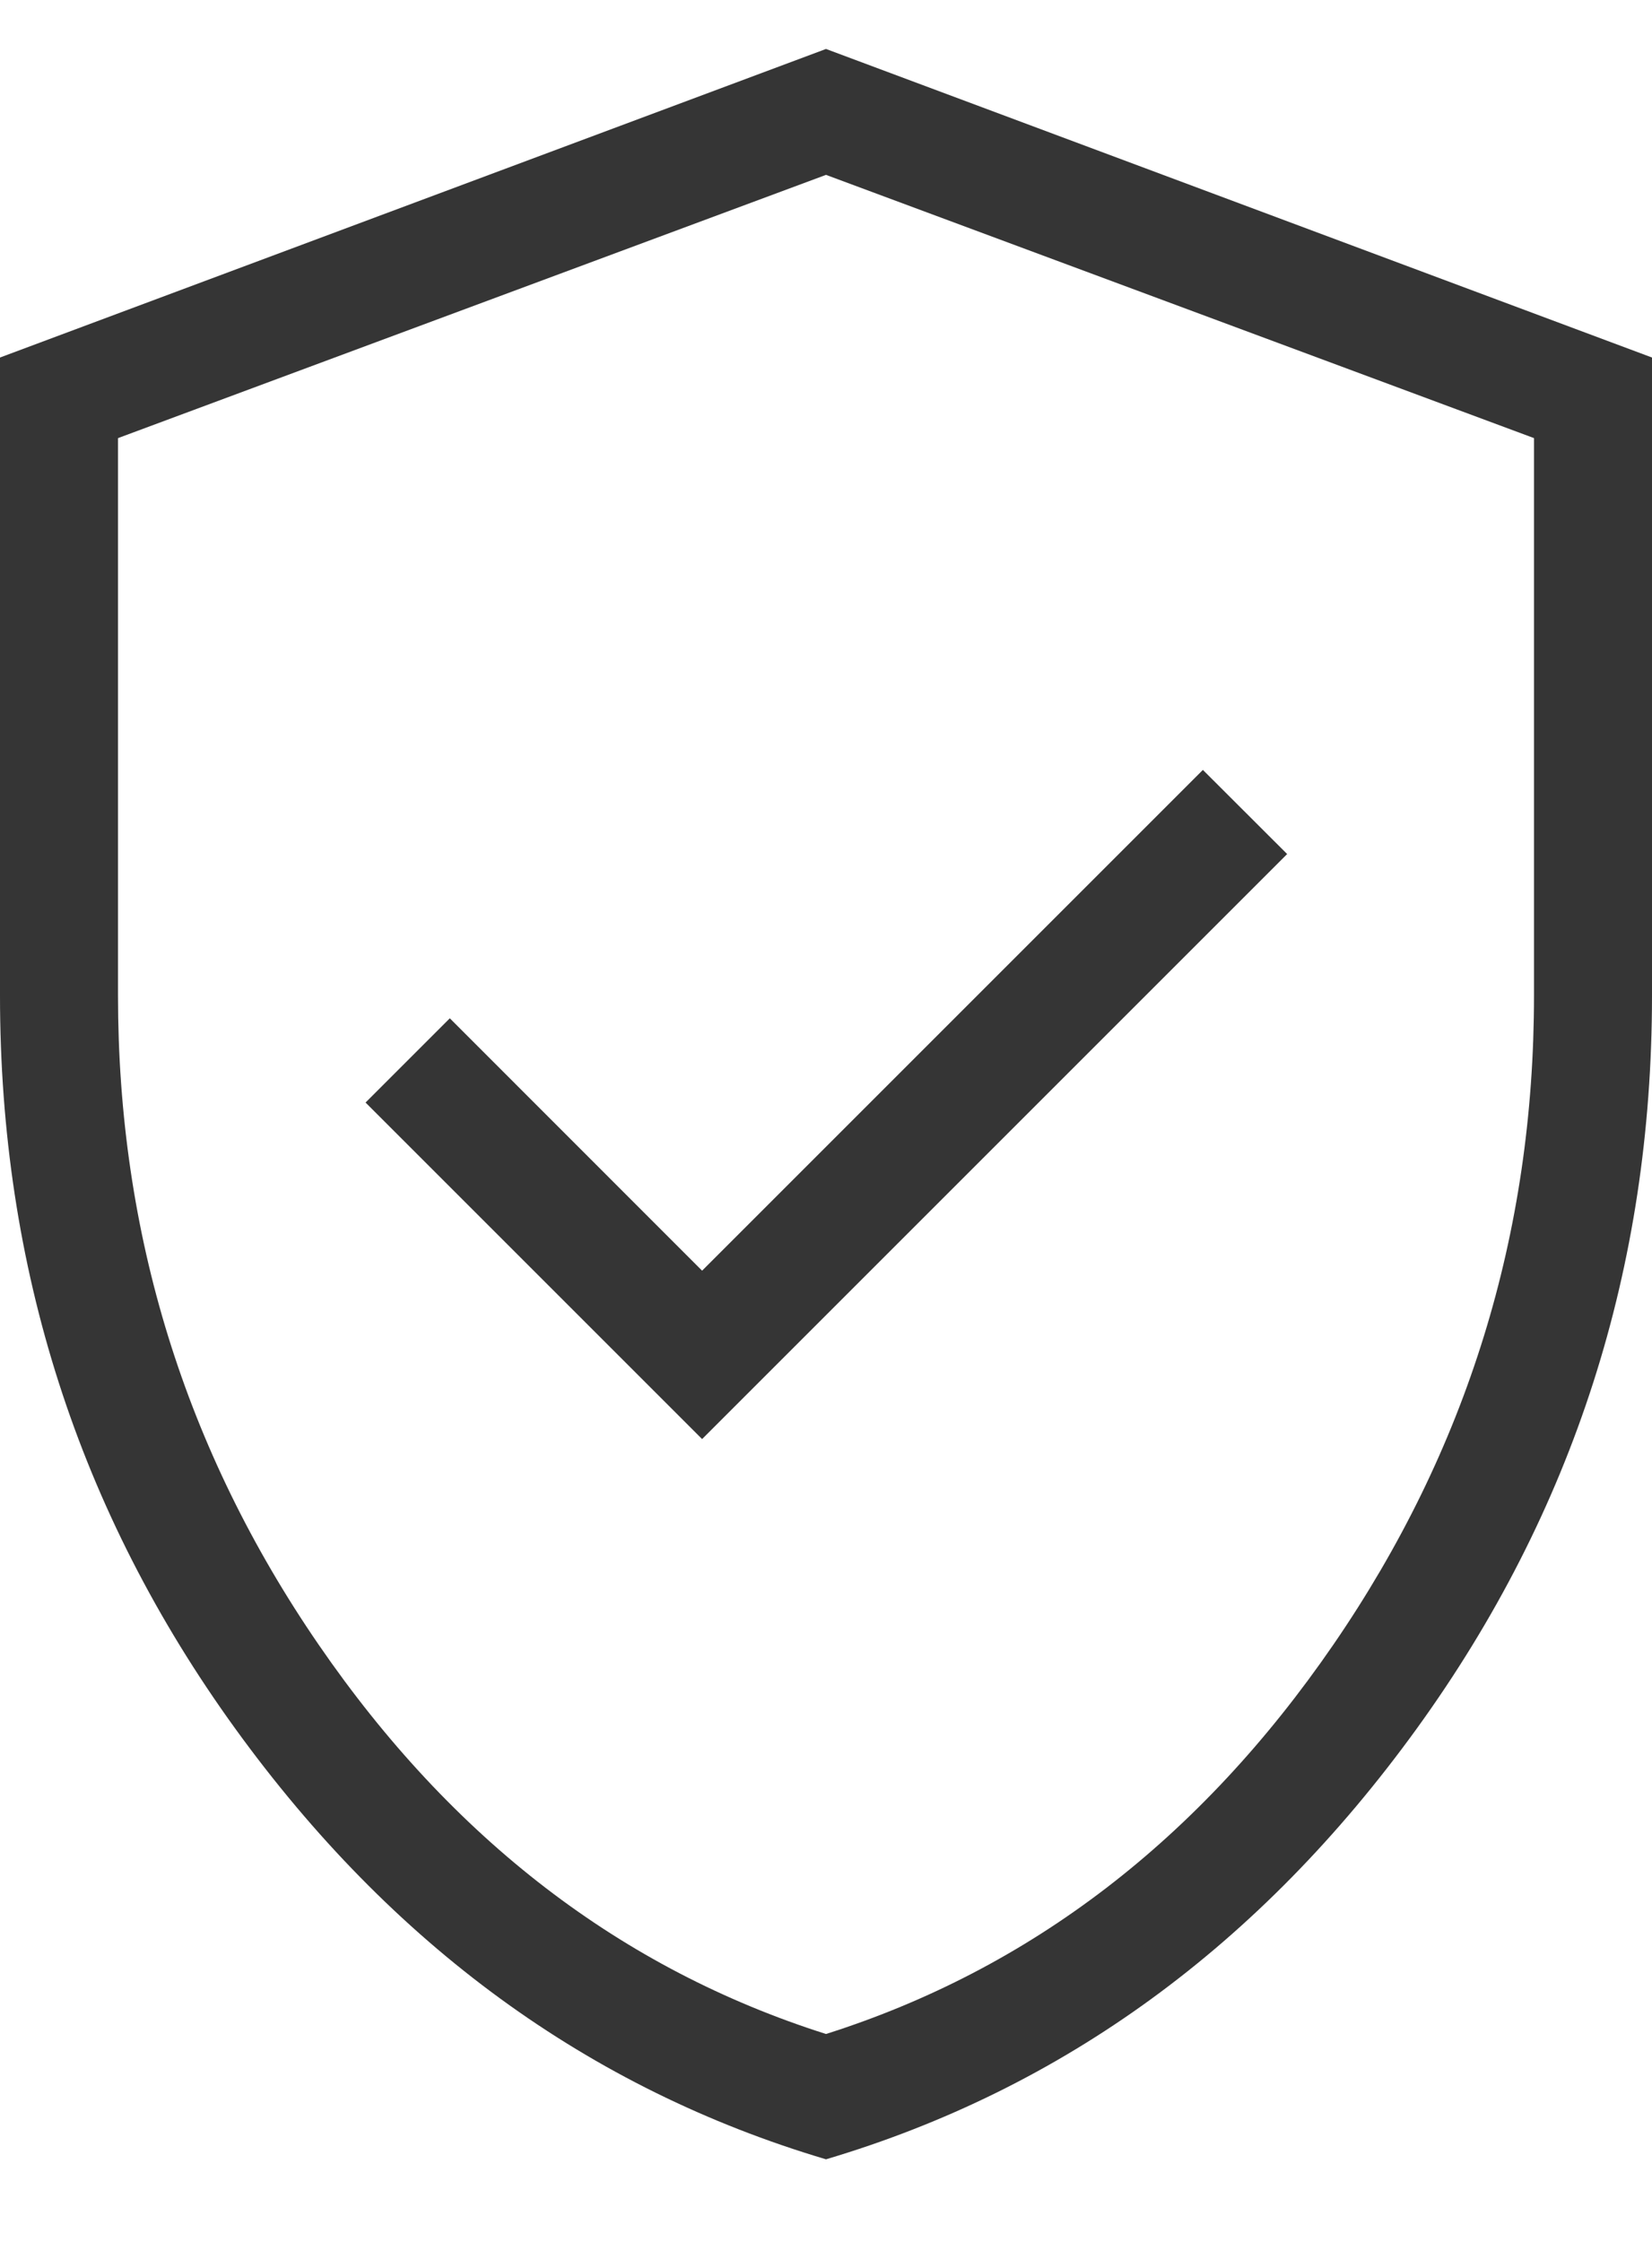 <svg xmlns="http://www.w3.org/2000/svg" fill="none" viewBox="0 0 14 19" height="19" width="14">
<path fill="#353535" d="M5.95 12.196L10.908 7.238L10.194 6.525L5.95 10.769L3.812 8.63L3.098 9.344L5.95 12.196ZM7 18.3C4.991 17.703 3.322 16.486 1.993 14.649C0.664 12.811 0 10.741 0 8.438V3.03L7 0.415L14 3.03V8.438C14 10.741 13.336 12.811 12.007 14.649C10.678 16.486 9.009 17.703 7 18.3ZM7 17.238C8.733 16.688 10.167 15.588 11.3 13.938C12.433 12.288 13 10.455 13 8.438V3.713L7 1.482L1 3.713V8.438C1 10.455 1.567 12.288 2.7 13.938C3.833 15.588 5.267 16.688 7 17.238Z"></path>
</svg>
